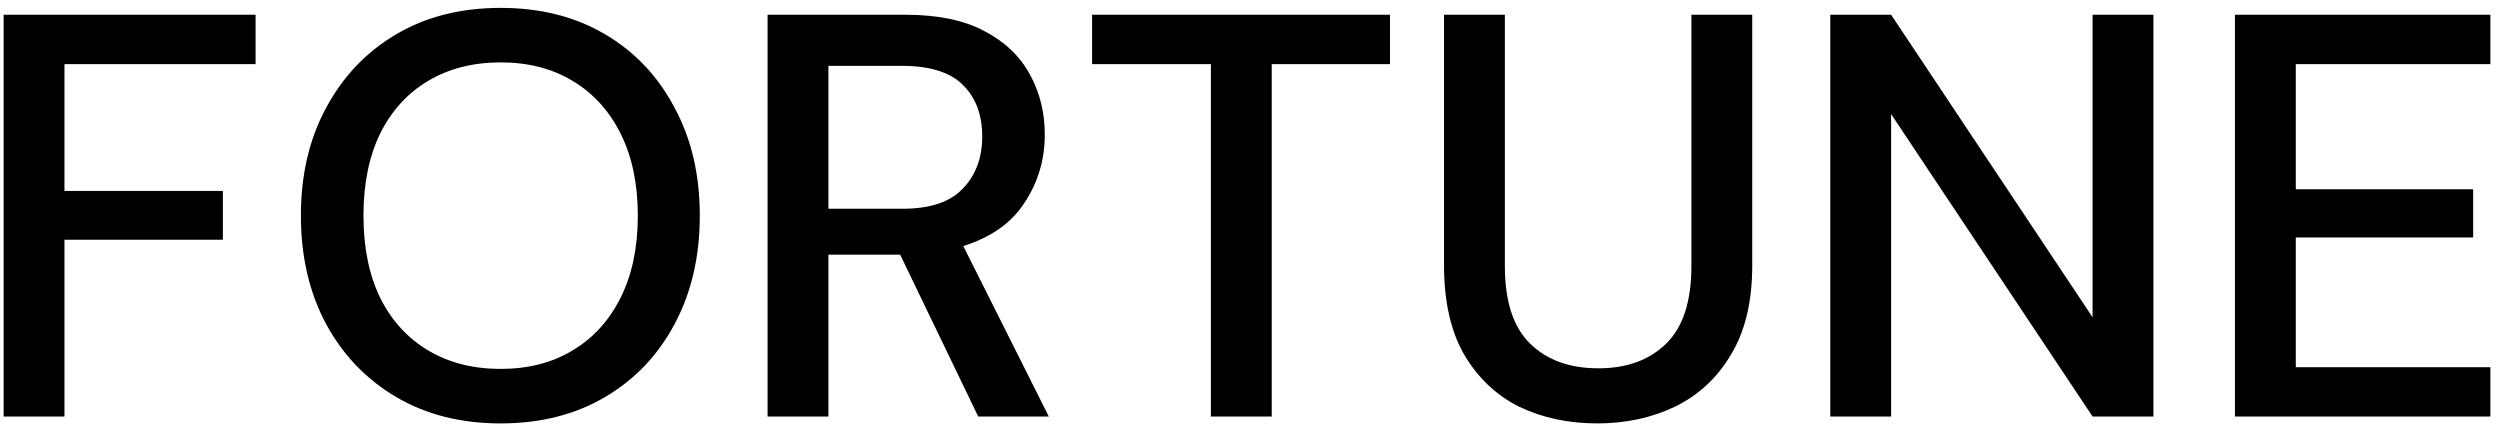 <svg width="202" height="35" viewBox="0 0 202 35" fill="none" xmlns="http://www.w3.org/2000/svg">
<path d="M0.293 33.656V1.193H20.651V5.182H5.208V15.43H18.008V19.372H5.208V33.656H0.293ZM40.452 34.212C37.237 34.212 34.423 33.501 32.012 32.079C29.6 30.657 27.714 28.694 26.354 26.189C24.994 23.654 24.313 20.733 24.313 17.424C24.313 14.116 24.994 11.21 26.354 8.706C27.714 6.171 29.6 4.192 32.012 2.77C34.423 1.348 37.237 0.637 40.452 0.637C43.667 0.637 46.481 1.348 48.892 2.77C51.304 4.192 53.174 6.171 54.504 8.706C55.864 11.21 56.544 14.116 56.544 17.424C56.544 20.733 55.864 23.654 54.504 26.189C53.174 28.694 51.304 30.657 48.892 32.079C46.481 33.501 43.667 34.212 40.452 34.212ZM40.452 29.807C42.678 29.807 44.61 29.312 46.249 28.323C47.918 27.333 49.217 25.911 50.144 24.056C51.072 22.201 51.536 19.991 51.536 17.424C51.536 14.858 51.072 12.648 50.144 10.793C49.217 8.938 47.918 7.516 46.249 6.526C44.61 5.537 42.678 5.042 40.452 5.042C38.226 5.042 36.278 5.537 34.609 6.526C32.939 7.516 31.641 8.938 30.713 10.793C29.817 12.648 29.368 14.858 29.368 17.424C29.368 19.991 29.817 22.201 30.713 24.056C31.641 25.911 32.939 27.333 34.609 28.323C36.278 29.312 38.226 29.807 40.452 29.807ZM62.02 33.656V1.193H73.197C75.763 1.193 77.865 1.626 79.504 2.492C81.173 3.357 82.41 4.532 83.214 6.016C84.017 7.469 84.419 9.092 84.419 10.886C84.419 12.895 83.878 14.719 82.796 16.358C81.745 17.997 80.091 19.171 77.834 19.882L84.744 33.656H79.04L72.733 20.578H66.936V33.656H62.02ZM66.936 16.868H72.918C75.144 16.868 76.767 16.327 77.788 15.245C78.839 14.163 79.365 12.756 79.365 11.025C79.365 9.293 78.854 7.918 77.834 6.897C76.814 5.846 75.16 5.321 72.872 5.321H66.936V16.868ZM97.84 33.656V5.182H88.241V1.193H112.309V5.182H102.756V33.656H97.84ZM129.06 34.212C126.741 34.212 124.639 33.764 122.753 32.867C120.898 31.94 119.414 30.533 118.301 28.647C117.219 26.761 116.678 24.365 116.678 21.459V1.193H121.593V21.506C121.593 24.35 122.273 26.437 123.634 27.766C124.994 29.096 126.834 29.76 129.152 29.76C131.44 29.76 133.264 29.096 134.625 27.766C135.985 26.437 136.665 24.35 136.665 21.506V1.193H141.581V21.459C141.581 24.365 141.009 26.761 139.865 28.647C138.752 30.533 137.237 31.94 135.32 32.867C133.434 33.764 131.348 34.212 129.06 34.212ZM147.886 33.656V1.193H152.802L169.08 25.633V1.193H173.996V33.656H169.08L152.802 9.216V33.656H147.886ZM180.584 33.656V1.193H201.221V5.182H185.5V15.291H199.83V19.187H185.5V29.668H201.221V33.656H180.584Z" fill="black"/>
</svg>
